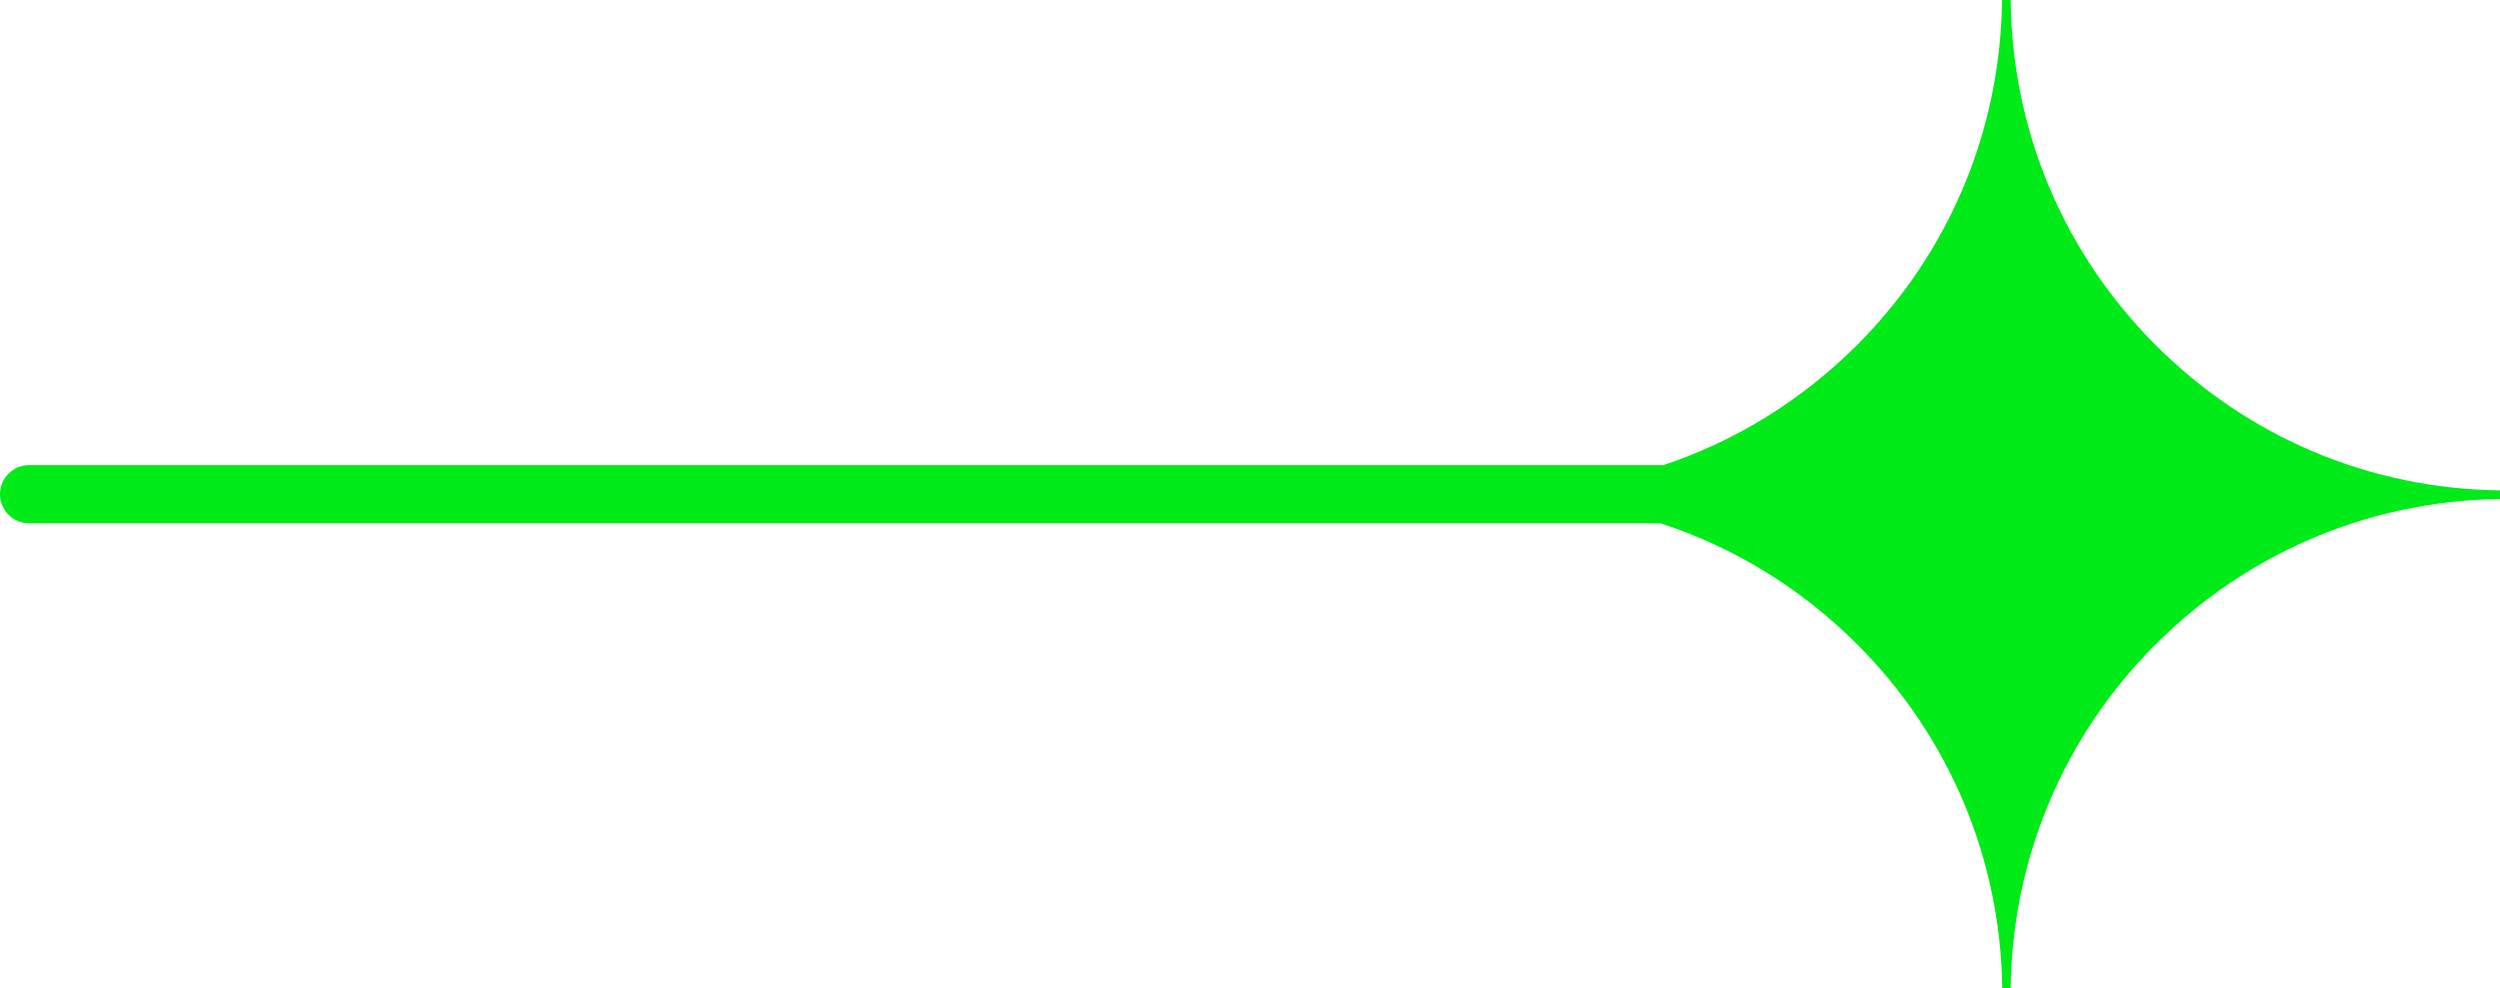 <svg width="43" height="17" viewBox="0 0 43 17" fill="none" xmlns="http://www.w3.org/2000/svg">
<path id="Union" fill-rule="evenodd" clip-rule="evenodd" d="M34.439 17C34.41 14.767 33.528 12.667 31.941 11.08C30.976 10.115 29.82 9.41 28.559 9L0.5 9C0.224 9 7.18952e-07 8.776 7.43094e-07 8.5C7.67235e-07 8.224 0.224 8 0.5 8L28.611 8C29.85 7.587 30.986 6.889 31.938 5.938C33.528 4.348 34.41 2.241 34.435 -7.48781e-07L34.583 -7.35827e-07C34.608 2.241 35.49 4.348 37.08 5.938C38.663 7.524 40.763 8.406 43 8.435L43 8.583C40.767 8.612 38.667 9.494 37.08 11.08C35.494 12.663 34.612 14.763 34.583 17L34.439 17Z" fill="#00EB18"/>
</svg>
